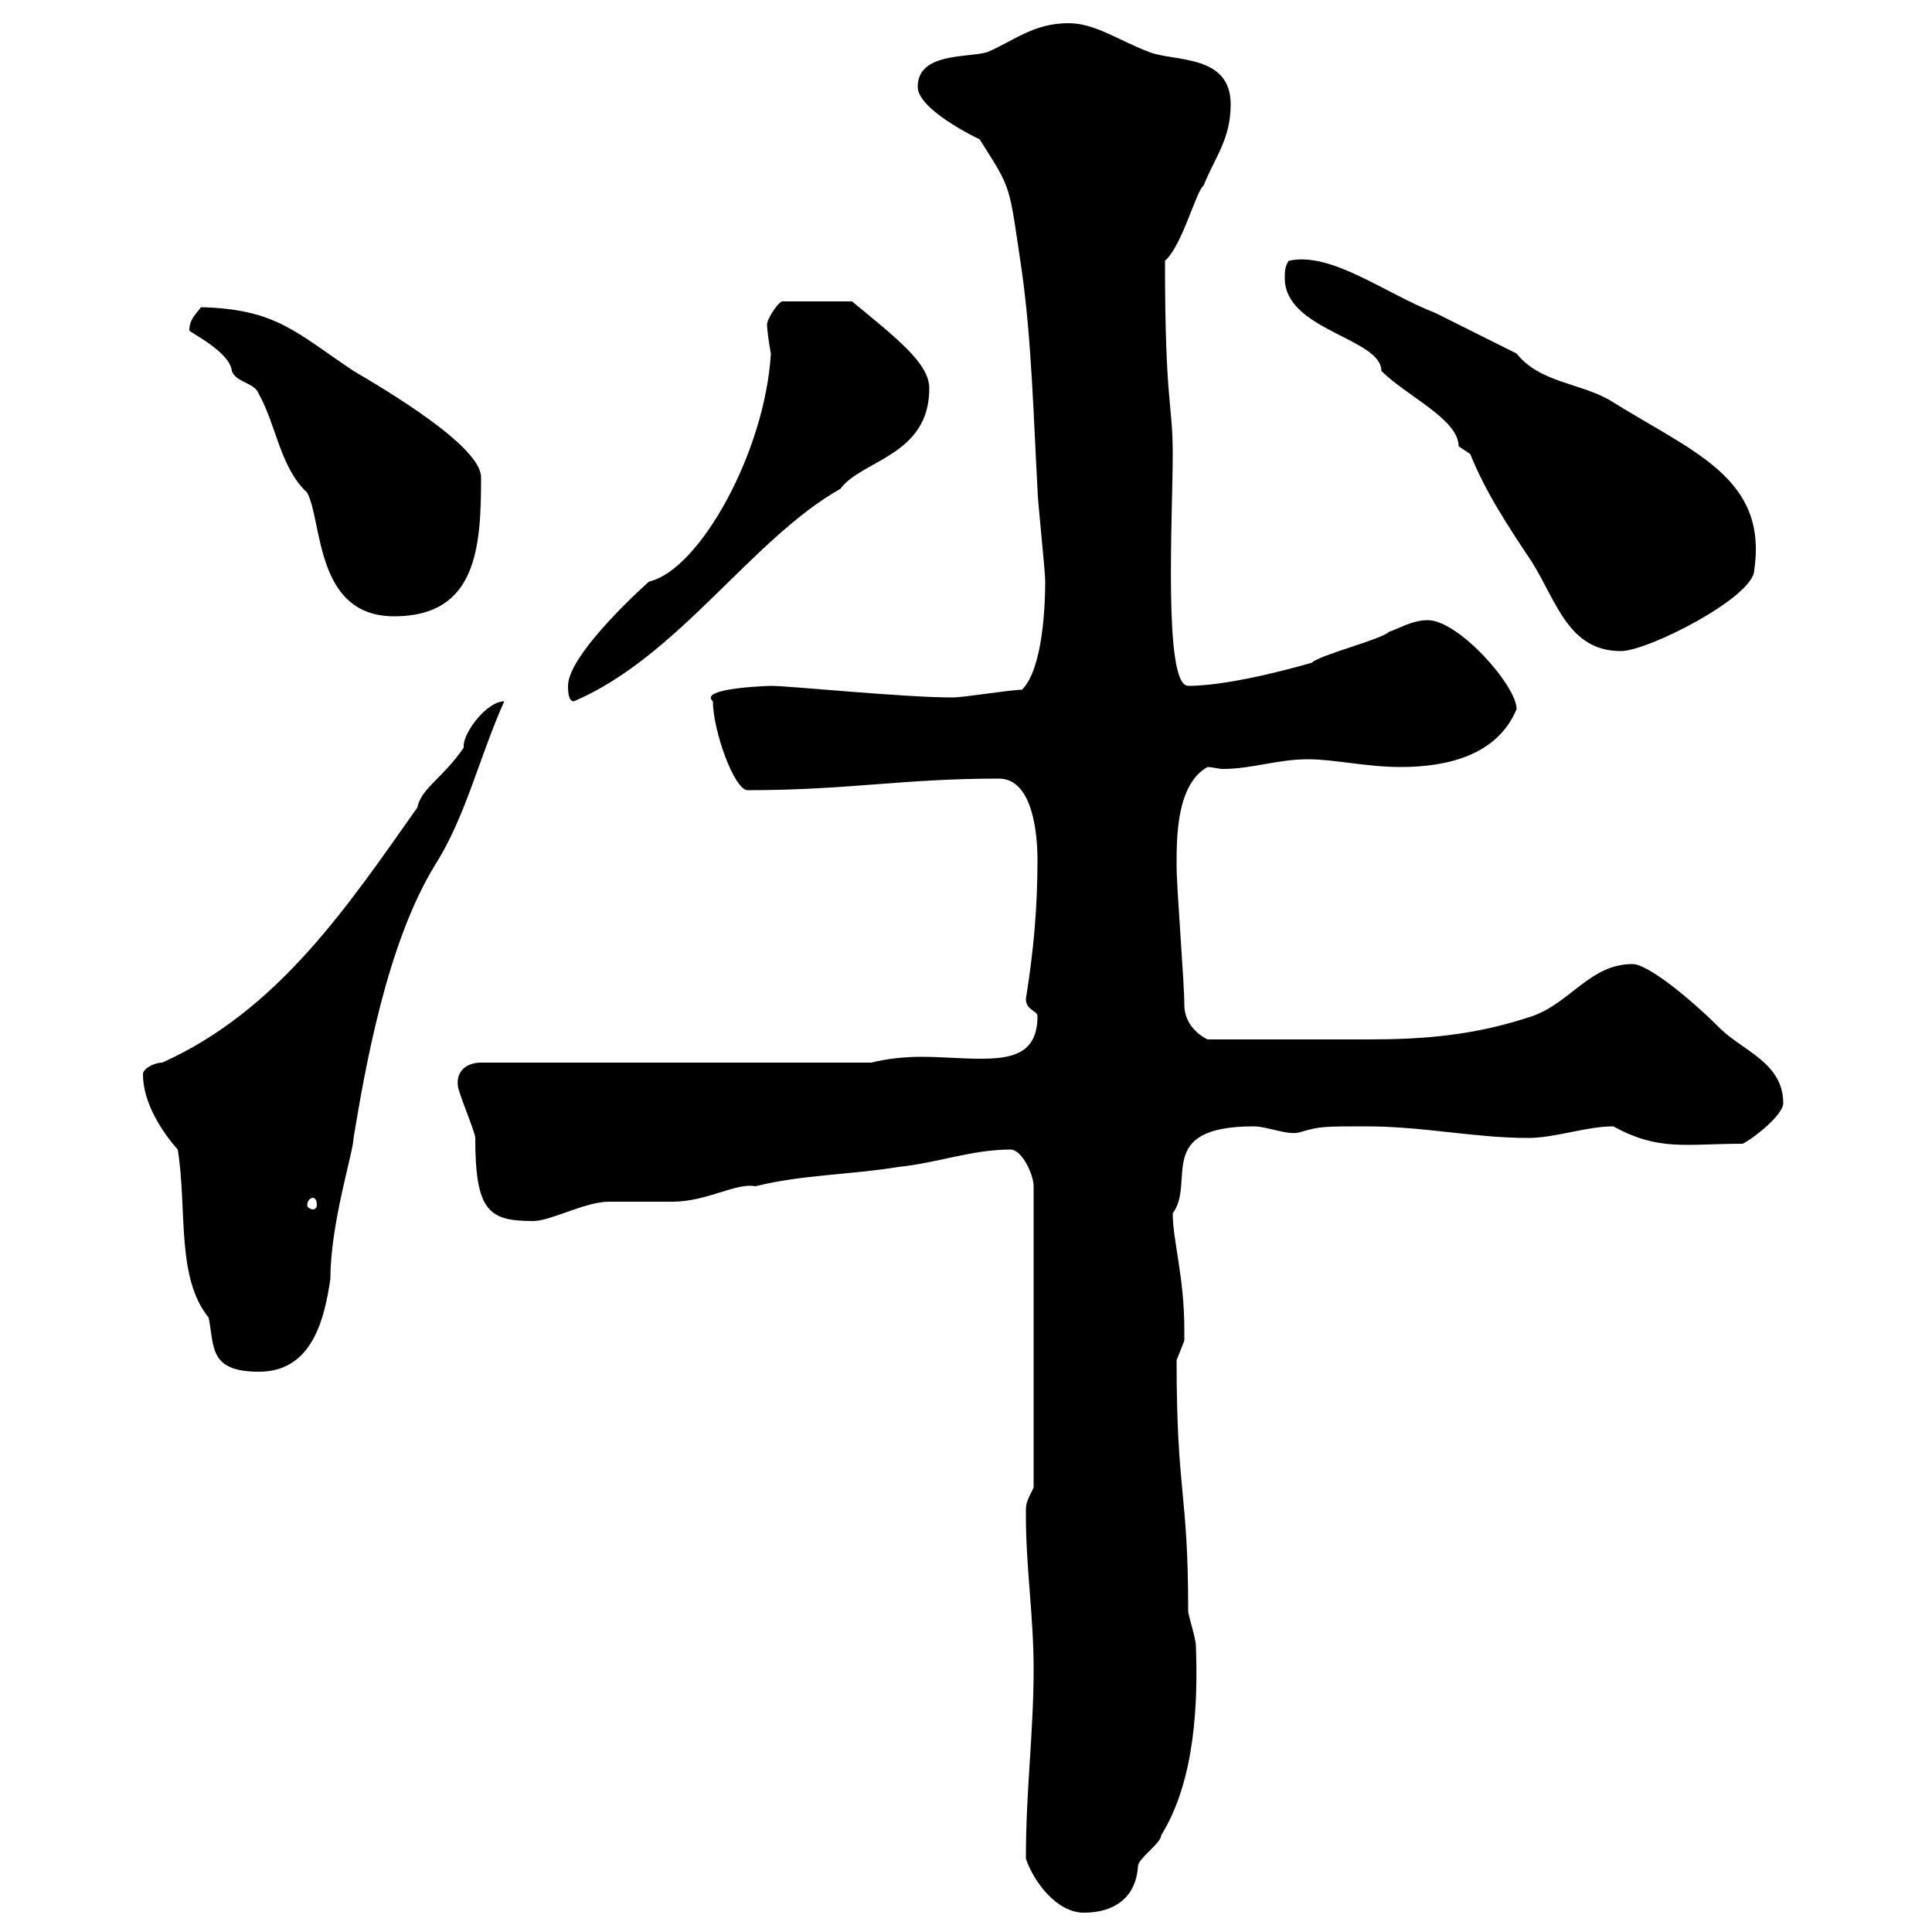 <svg xmlns="http://www.w3.org/2000/svg" xmlns:xlink="http://www.w3.org/1999/xlink" width="300" height="300"><path d="M159.30 288.60C160.50 292.20 164.10 297 168.30 297C173.10 297 176.40 294.60 176.70 289.80C176.70 288.60 180.30 286.20 180.30 285C185.70 276.30 186 264 185.70 255.60C185.70 254.40 184.50 250.80 184.50 250.20C184.50 231.30 182.70 232.20 182.70 211.20C182.70 211.20 183.90 208.20 183.90 208.20C183.90 207.90 183.90 207.30 183.90 206.40C183.90 198.30 182.10 192.60 182.10 188.40C185.70 183.60 179.10 174.90 194.70 174.90C196.80 174.90 200.10 176.40 201.90 175.80C204.90 174.90 205.50 174.90 212.10 174.90C221.10 174.90 228.90 176.70 237.30 176.70C241.50 176.70 246.30 174.90 250.50 174.90C257.70 178.80 261.60 177.60 270.60 177.60C272.40 176.70 276.90 173.10 276.90 171.30C276.90 165 270.60 163.20 267 159.60C262.50 155.10 255.90 149.70 253.50 149.70C246.90 149.70 243.90 155.70 237.90 157.80C228.90 160.80 221.10 161.40 212.40 161.40C207 161.40 197.10 161.40 187.50 161.40C185.70 160.50 183.90 158.70 183.90 156C183.90 152.40 182.70 138 182.70 134.40C182.70 129.90 182.70 121.80 187.50 119.10C188.10 119.10 189.30 119.40 189.90 119.40C194.40 119.40 198.30 117.90 203.10 117.90C207.30 117.90 212.10 119.10 217.50 119.10C224.70 119.10 232.50 117.30 235.50 110.10C235.50 106.50 226.50 96.30 221.70 96.30C219.30 96.30 217.50 97.50 215.70 98.10C214.50 99.30 204.90 101.70 203.70 102.90C203.70 102.90 191.70 106.50 184.50 106.50C180.60 106.50 182.10 80.10 182.10 70.50C182.10 62.40 180.90 63 180.90 40.50C183.60 38.10 185.70 29.70 186.90 28.80C188.70 24.30 191.10 21.60 191.10 16.20C191.10 8.40 182.40 9.60 178.50 8.10C173.70 6.30 170.10 3.60 165.90 3.60C160.50 3.60 157.50 6.30 153.30 8.10C150.30 9 142.50 8.10 142.50 13.50C142.50 17.40 153.90 22.50 152.10 21.60C157.20 29.70 156.60 28.20 158.70 42.30C160.20 53.10 160.50 65.10 161.10 75.90C161.10 77.70 162.30 88.50 162.30 90.30C162.30 93.60 162 103.80 158.70 107.10C156.90 107.10 149.70 108.30 147.90 108.30C140.10 108.30 122.70 106.50 119.70 106.50C119.70 106.50 108.30 106.80 110.70 108.90C110.70 113.40 114 122.70 116.10 122.70C131.70 122.70 140.10 120.90 155.10 120.90C160.50 120.90 161.10 129.90 161.10 133.50C161.10 141 160.50 147.60 159.30 155.10C159.30 156.90 161.10 156.90 161.10 157.80C161.10 163.80 156.90 164.40 152.10 164.40C149.40 164.40 146.10 164.10 143.10 164.10C140.40 164.10 137.70 164.40 135.30 165L74.70 165C72.60 165 70.80 166.20 71.10 168.60C71.10 169.50 73.80 175.80 73.80 176.70C73.80 188.10 75.90 189.60 82.80 189.60C85.50 189.60 90.90 186.60 94.50 186.60C95.40 186.60 103.50 186.60 104.40 186.60C109.80 186.60 114.30 183.60 117.30 184.20C124.50 182.40 132.30 182.40 139.50 181.20C145.50 180.60 150.90 178.50 156.90 178.50C158.70 178.50 160.50 182.40 160.50 184.20L160.50 231C159.30 233.40 159.30 233.40 159.30 235.20C159.30 243.60 160.50 250.80 160.50 259.20C160.50 269.10 159.30 277.80 159.30 288.60ZM27.60 178.50C29.10 187.80 27.30 198.30 32.40 204.60C33.30 209.10 32.40 213 40.20 213C48.60 213 50.40 204.60 51.30 198.60C51.30 189.90 54.90 178.80 54.90 176.70C56.70 165.90 60 146.70 67.50 134.40C72.30 126.90 74.40 117.60 78.30 108.90C75.60 108.90 72 113.70 72 115.80C72 115.80 72 116.10 72 116.10C68.70 120.90 65.40 122.40 64.80 125.40C54 140.70 43.20 156.90 25.20 165C24 165 22.20 165.90 22.20 166.80C22.20 171.30 25.20 175.80 27.60 178.50ZM48.60 186C48.90 186 49.20 186.30 49.20 187.20C49.20 187.50 48.90 187.80 48.60 187.80C48.30 187.80 47.70 187.50 47.70 187.20C47.70 186.30 48.30 186 48.60 186ZM88.20 106.50C88.20 107.10 88.20 108.90 89.10 108.90C105.30 102 116.70 83.70 130.50 75.90C133.80 71.40 144.30 70.80 144.30 60.30C144.30 56.40 139.20 52.50 132.30 46.80L121.50 46.80C120.90 46.80 119.10 49.50 119.10 50.40C119.10 51 119.40 53.40 119.70 54.90C118.80 70.20 108.60 88.50 100.80 90.30C101.10 90 88.20 101.40 88.20 106.50ZM228.30 70.50C230.70 76.50 234.30 81.90 237.90 87.30C241.80 93.60 243.60 101.10 251.70 101.10C255.90 101.10 272.40 92.70 272.40 88.50C274.50 74.10 262.80 70.20 249.90 62.10C245.10 59.40 239.10 59.40 235.50 54.90C233.70 54 224.70 49.50 222.90 48.60C215.10 45.60 206.70 39 200.10 40.50C199.50 41.40 199.50 42.30 199.50 43.20C199.50 51.30 214.50 52.50 214.50 57.60C218.40 61.50 226.50 65.10 226.50 69.30C226.50 69.30 228.30 70.50 228.30 70.50ZM29.40 51.30C29.40 51.60 35.70 54.60 36 57.60C36.60 59.40 39.60 59.40 40.20 61.20C42.90 66 43.50 72.60 47.70 76.50C50.10 81 48.90 95.70 61.20 95.70C74.10 95.70 74.70 84.90 74.70 74.10C74.70 69.30 60 60.60 54.90 57.60C45.90 51.60 42.90 48 31.20 47.70C30.60 48.60 29.40 49.50 29.40 51.30Z"/></svg>